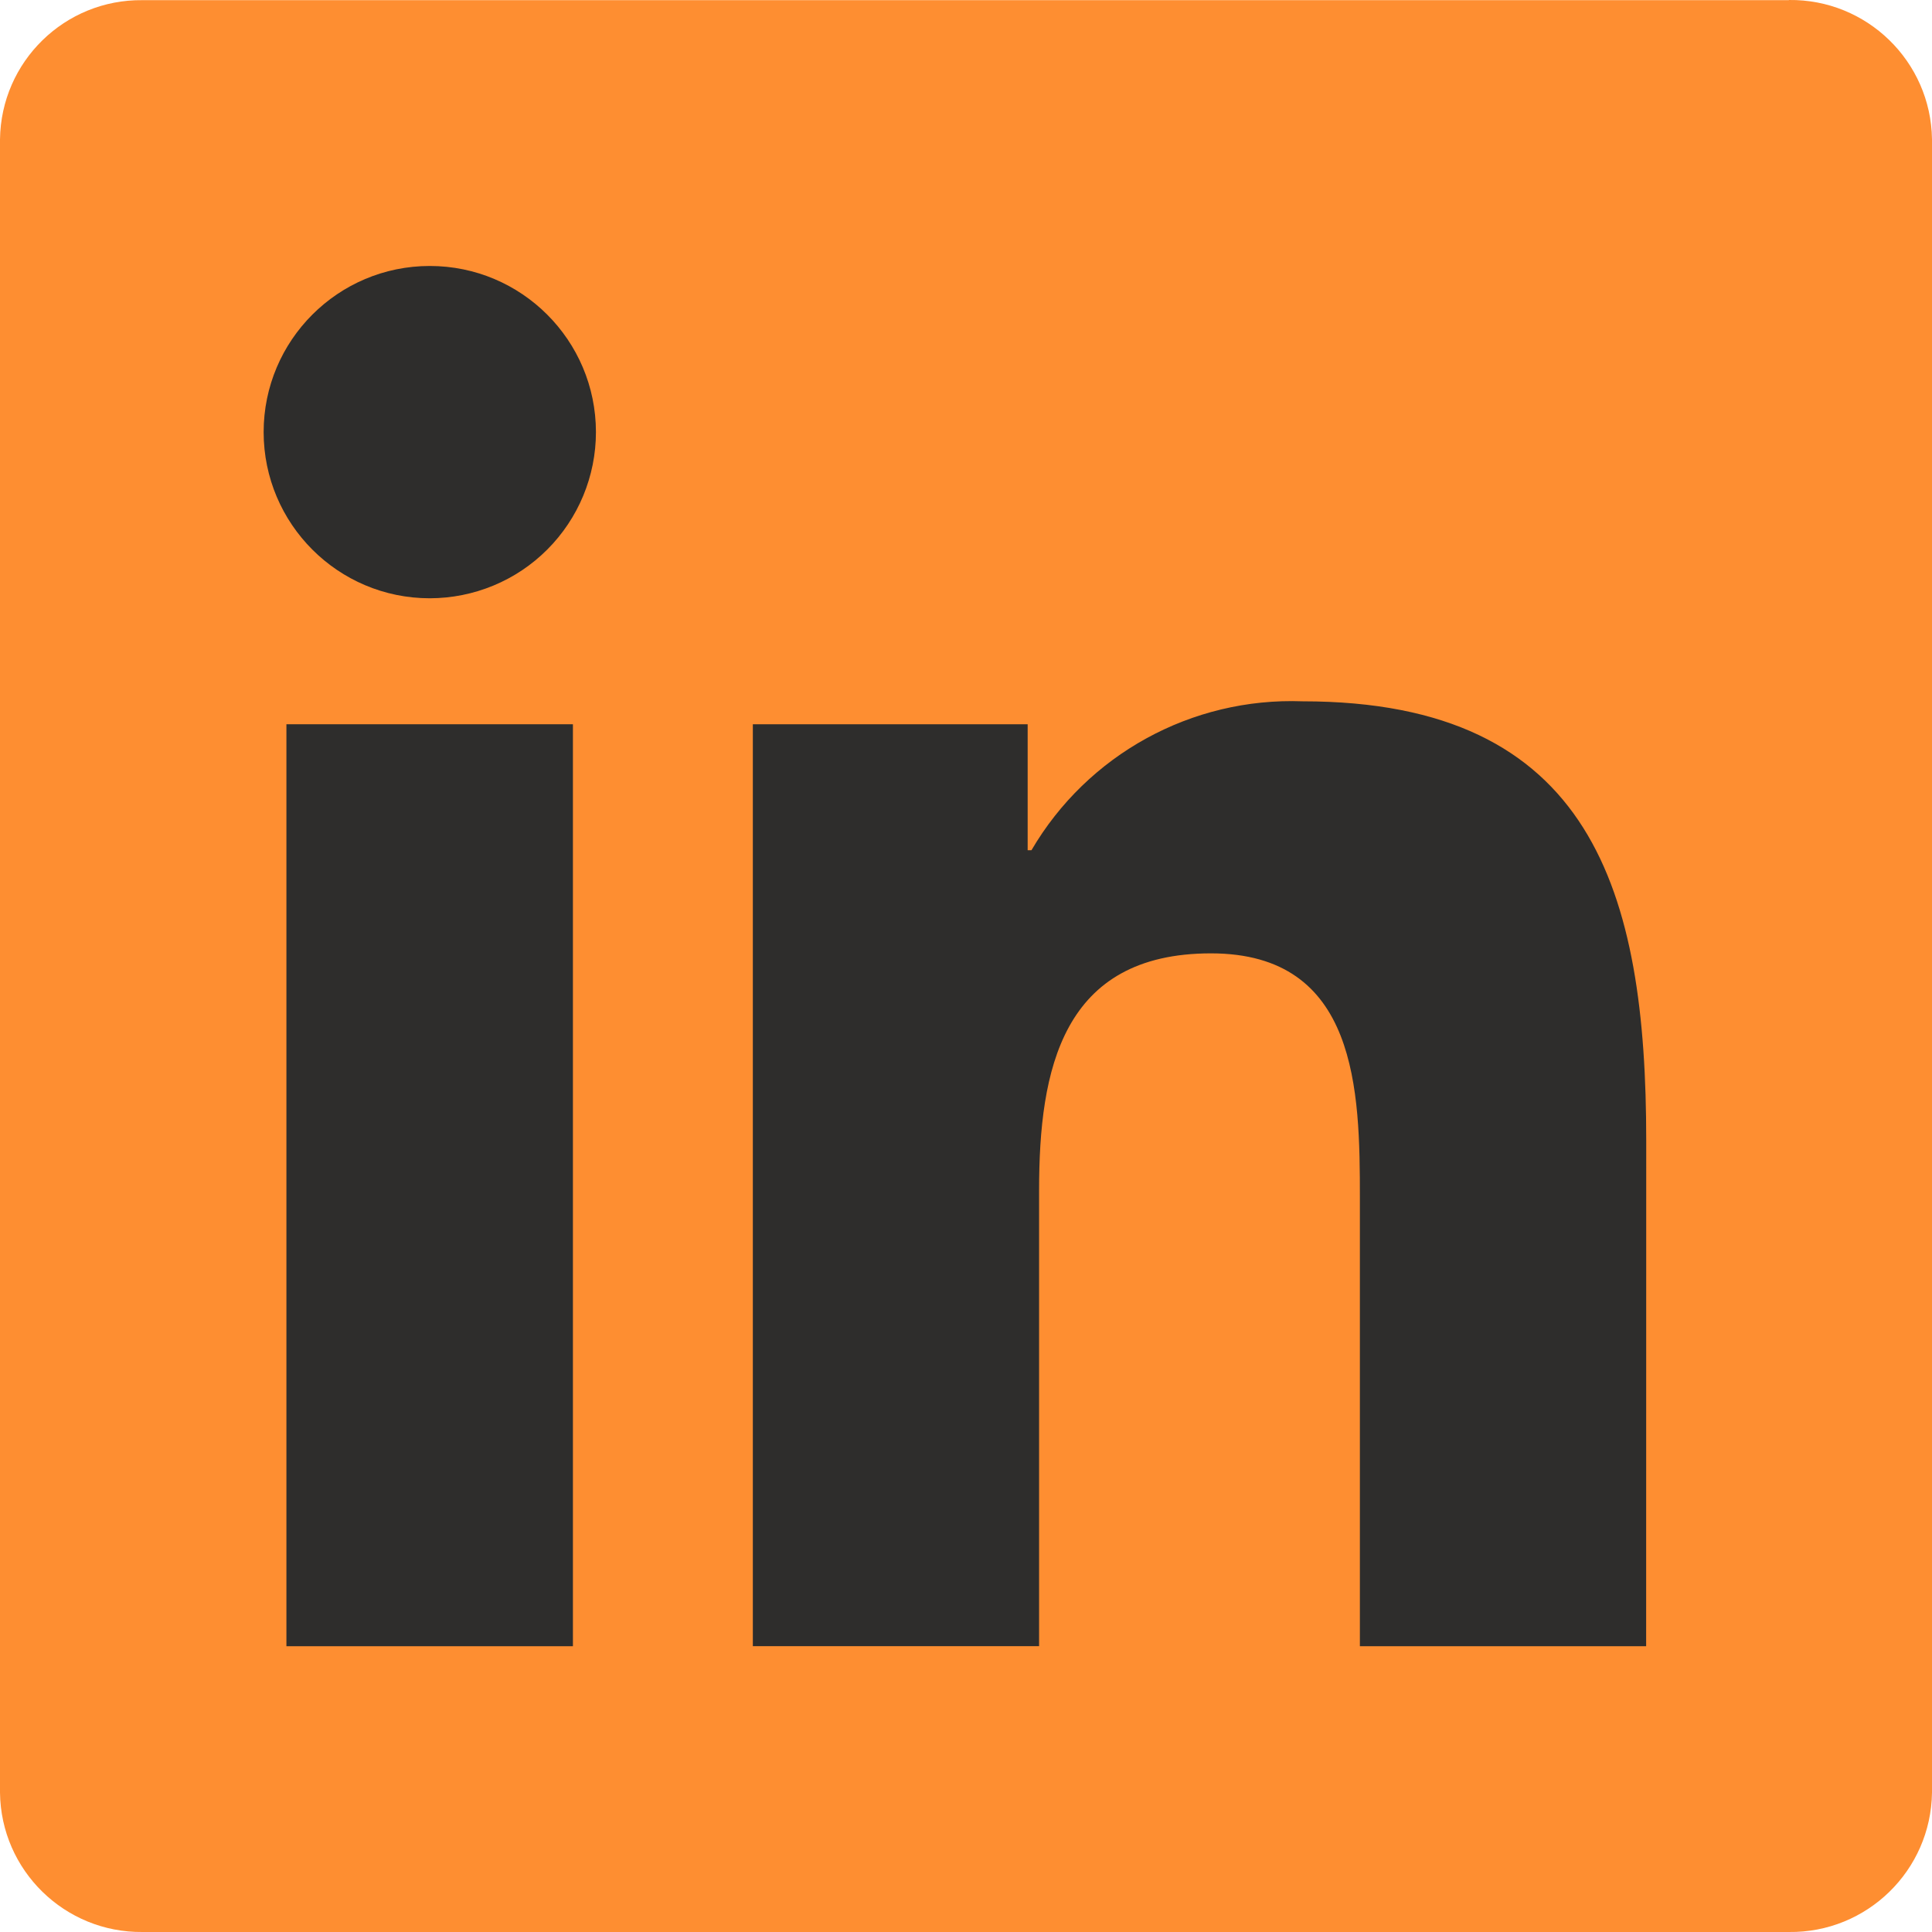 <svg width="24" height="24" viewBox="0 0 24 24" fill="none" xmlns="http://www.w3.org/2000/svg">
<path d="M22.222 0.002H1.771C0.804 -0.009 0.012 0.765 0 1.732V22.268C0.011 23.235 0.804 24.01 1.771 24H22.222C23.191 24.012 23.987 23.237 24 22.268V1.73C23.986 0.762 23.19 -0.012 22.222 0" fill="#FE8E31"/>
<path d="M16.893 20.45H20.449L20.45 14.167C20.45 11.083 19.786 8.712 16.182 8.712C14.804 8.661 13.509 9.372 12.813 10.562H12.766V8.997H9.352V20.449H12.908V14.784C12.908 13.29 13.191 11.843 15.043 11.843C16.869 11.843 16.893 13.553 16.893 14.88V20.45Z" fill="#2E2D2C"/>
<path d="M3.275 5.368C3.276 6.508 4.2 7.432 5.339 7.432C5.887 7.431 6.412 7.214 6.798 6.827C7.185 6.44 7.403 5.915 7.403 5.367C7.402 4.228 6.478 3.304 5.339 3.304C4.199 3.304 3.275 4.229 3.275 5.368Z" fill="#2E2D2C"/>
<path d="M3.558 20.45H7.117V8.997H3.558V20.45Z" fill="#2E2D2C"/>
</svg>
